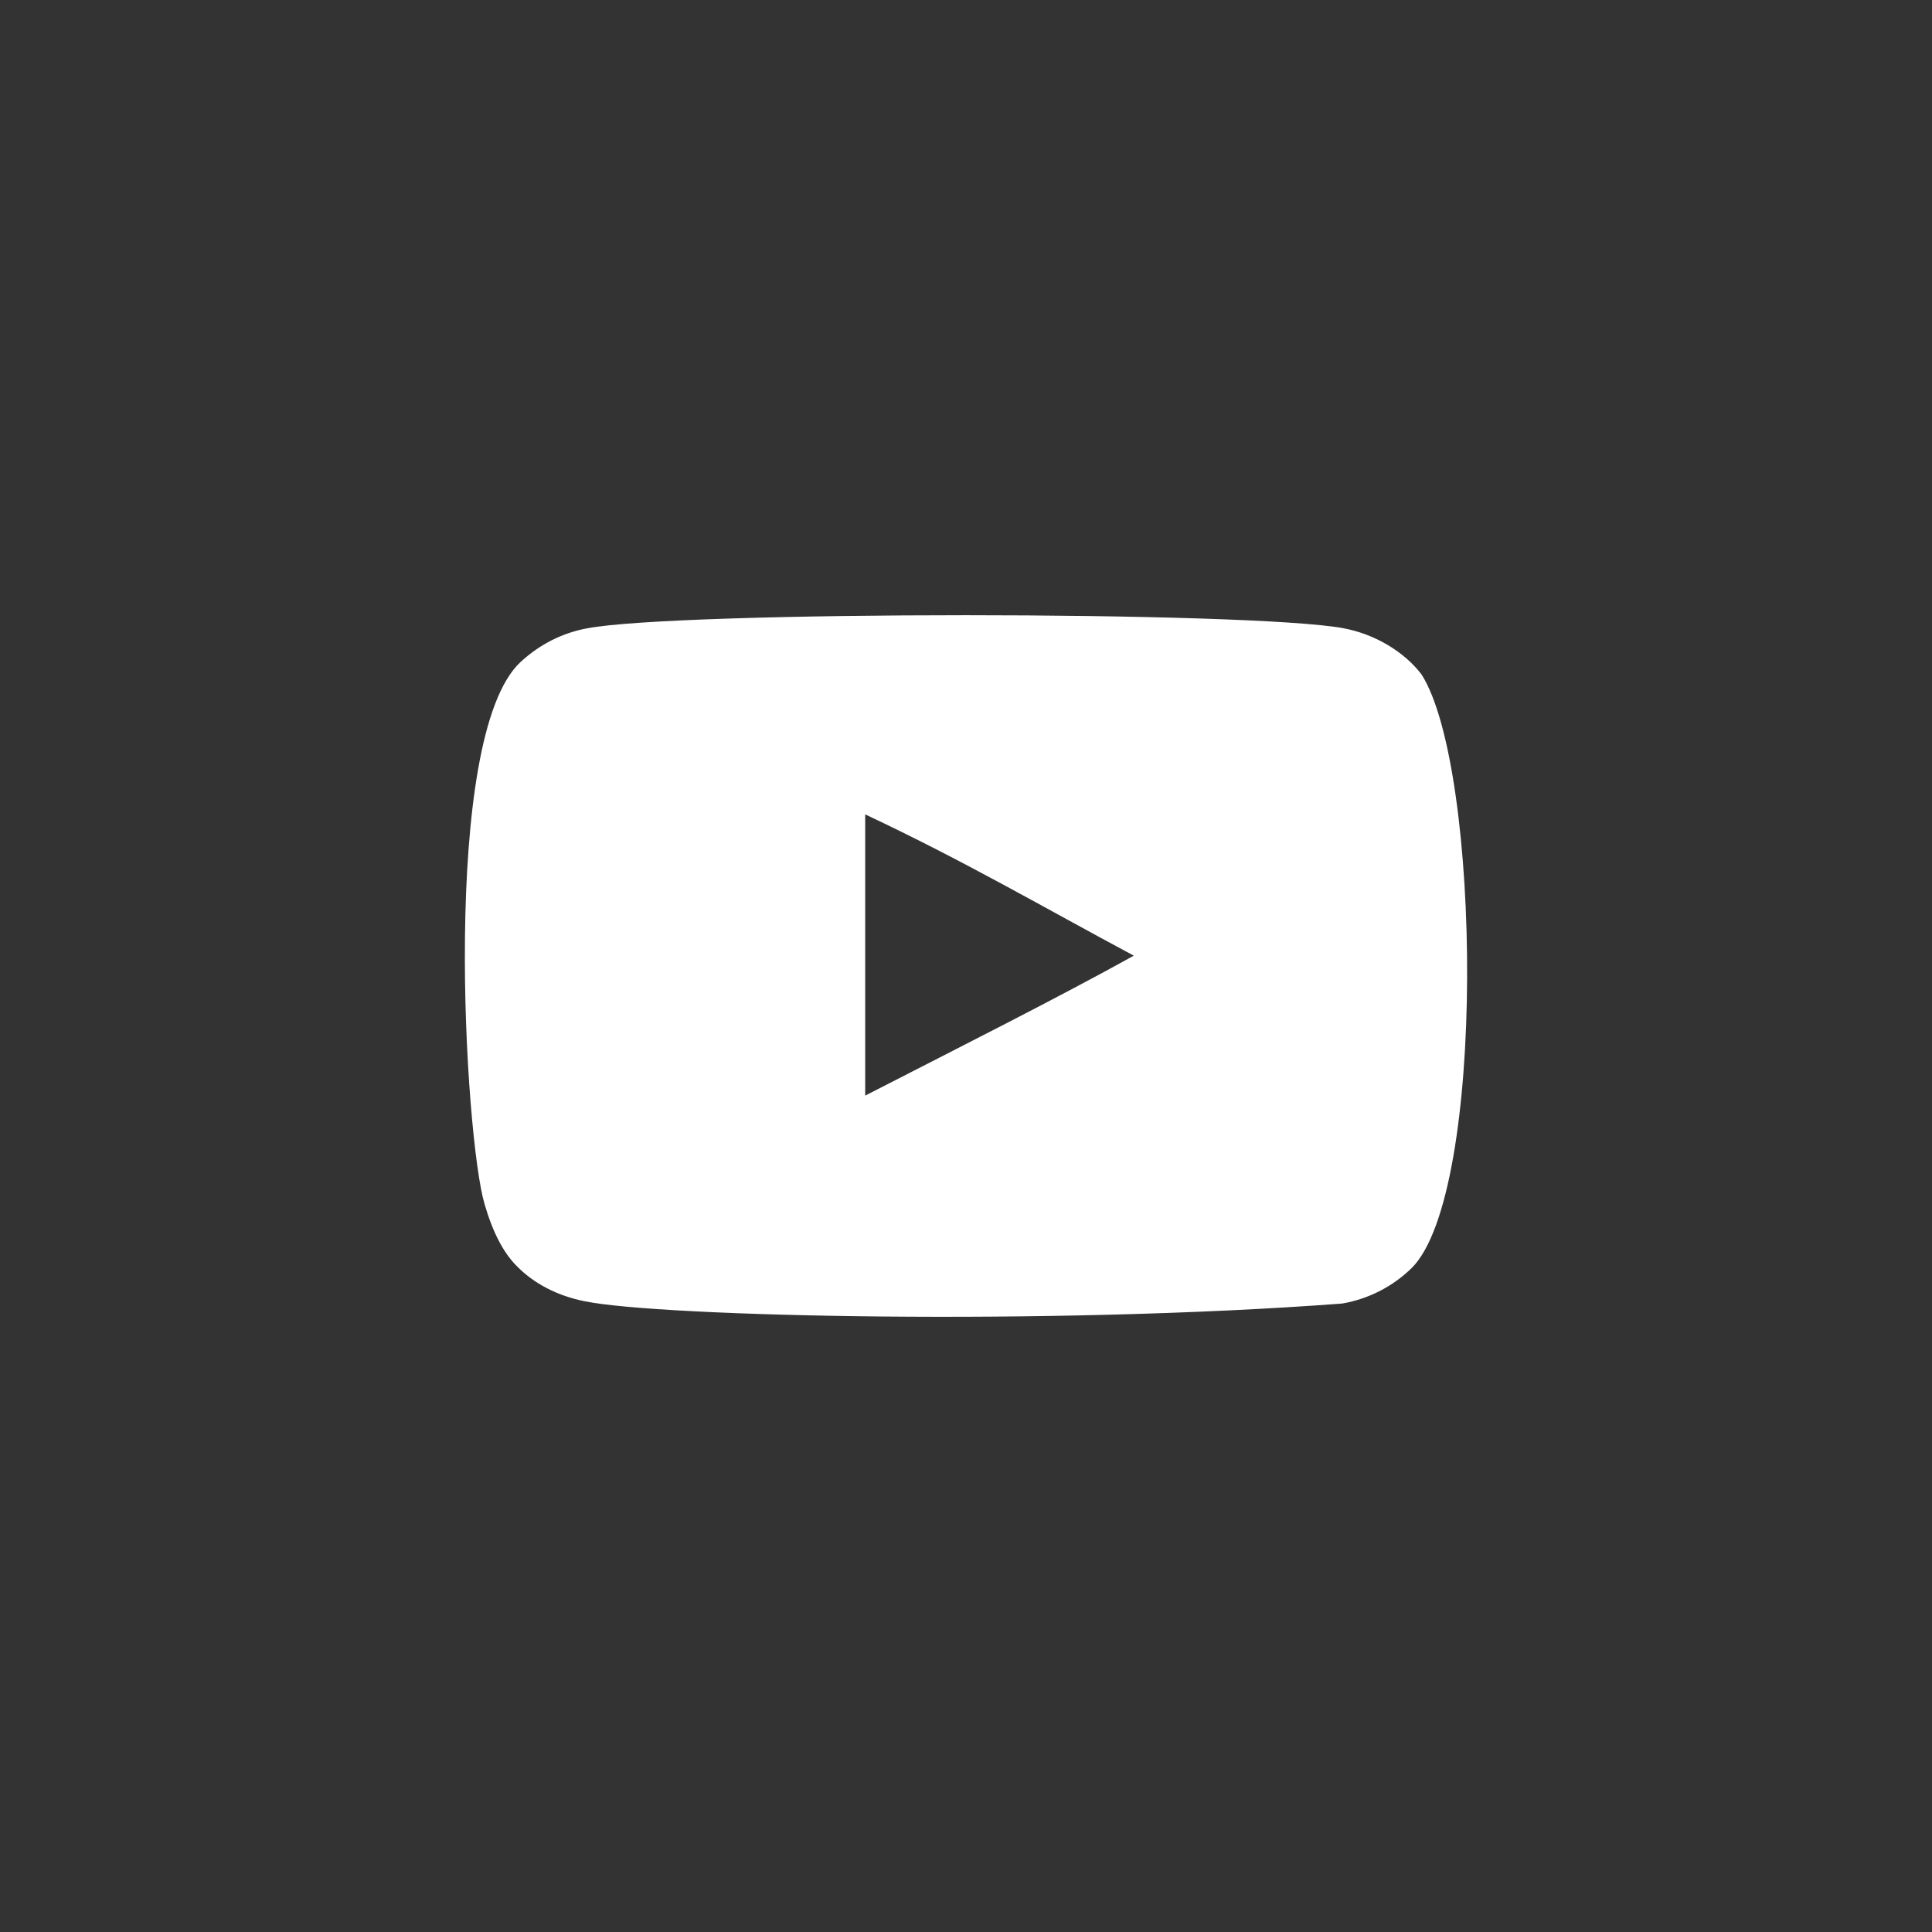 <?xml version="1.0" encoding="UTF-8"?> <svg xmlns="http://www.w3.org/2000/svg" width="586" height="586" viewBox="0 0 586 586" fill="none"><rect x="0" y="0" width="586" height="586" fill="#333333" stroke="none"/><g clip-path="url(#clip0_4327_2317)"><path fill-rule="evenodd" clip-rule="evenodd" d="M262.424 332.311V247.011C292.706 261.26 316.159 275.025 343.897 289.865C321.019 302.552 292.706 316.788 262.424 332.311ZM431.183 204.587C425.96 197.706 417.057 192.349 407.579 190.575C379.72 185.285 205.919 185.27 178.075 190.575C170.474 192 163.706 195.444 157.892 200.795C133.394 223.533 141.071 345.467 146.976 365.219C149.459 373.769 152.669 379.934 156.711 383.982C161.92 389.332 169.051 393.017 177.242 394.669C200.181 399.414 318.354 402.067 407.094 395.382C415.27 393.957 422.507 390.154 428.215 384.575C450.866 361.929 449.322 233.146 431.183 204.587Z" fill="white"></path></g><defs><clipPath id="clip0_4327_2317"><rect width="304" height="304" fill="white" transform="translate(141 141)"></rect></clipPath></defs></svg> 